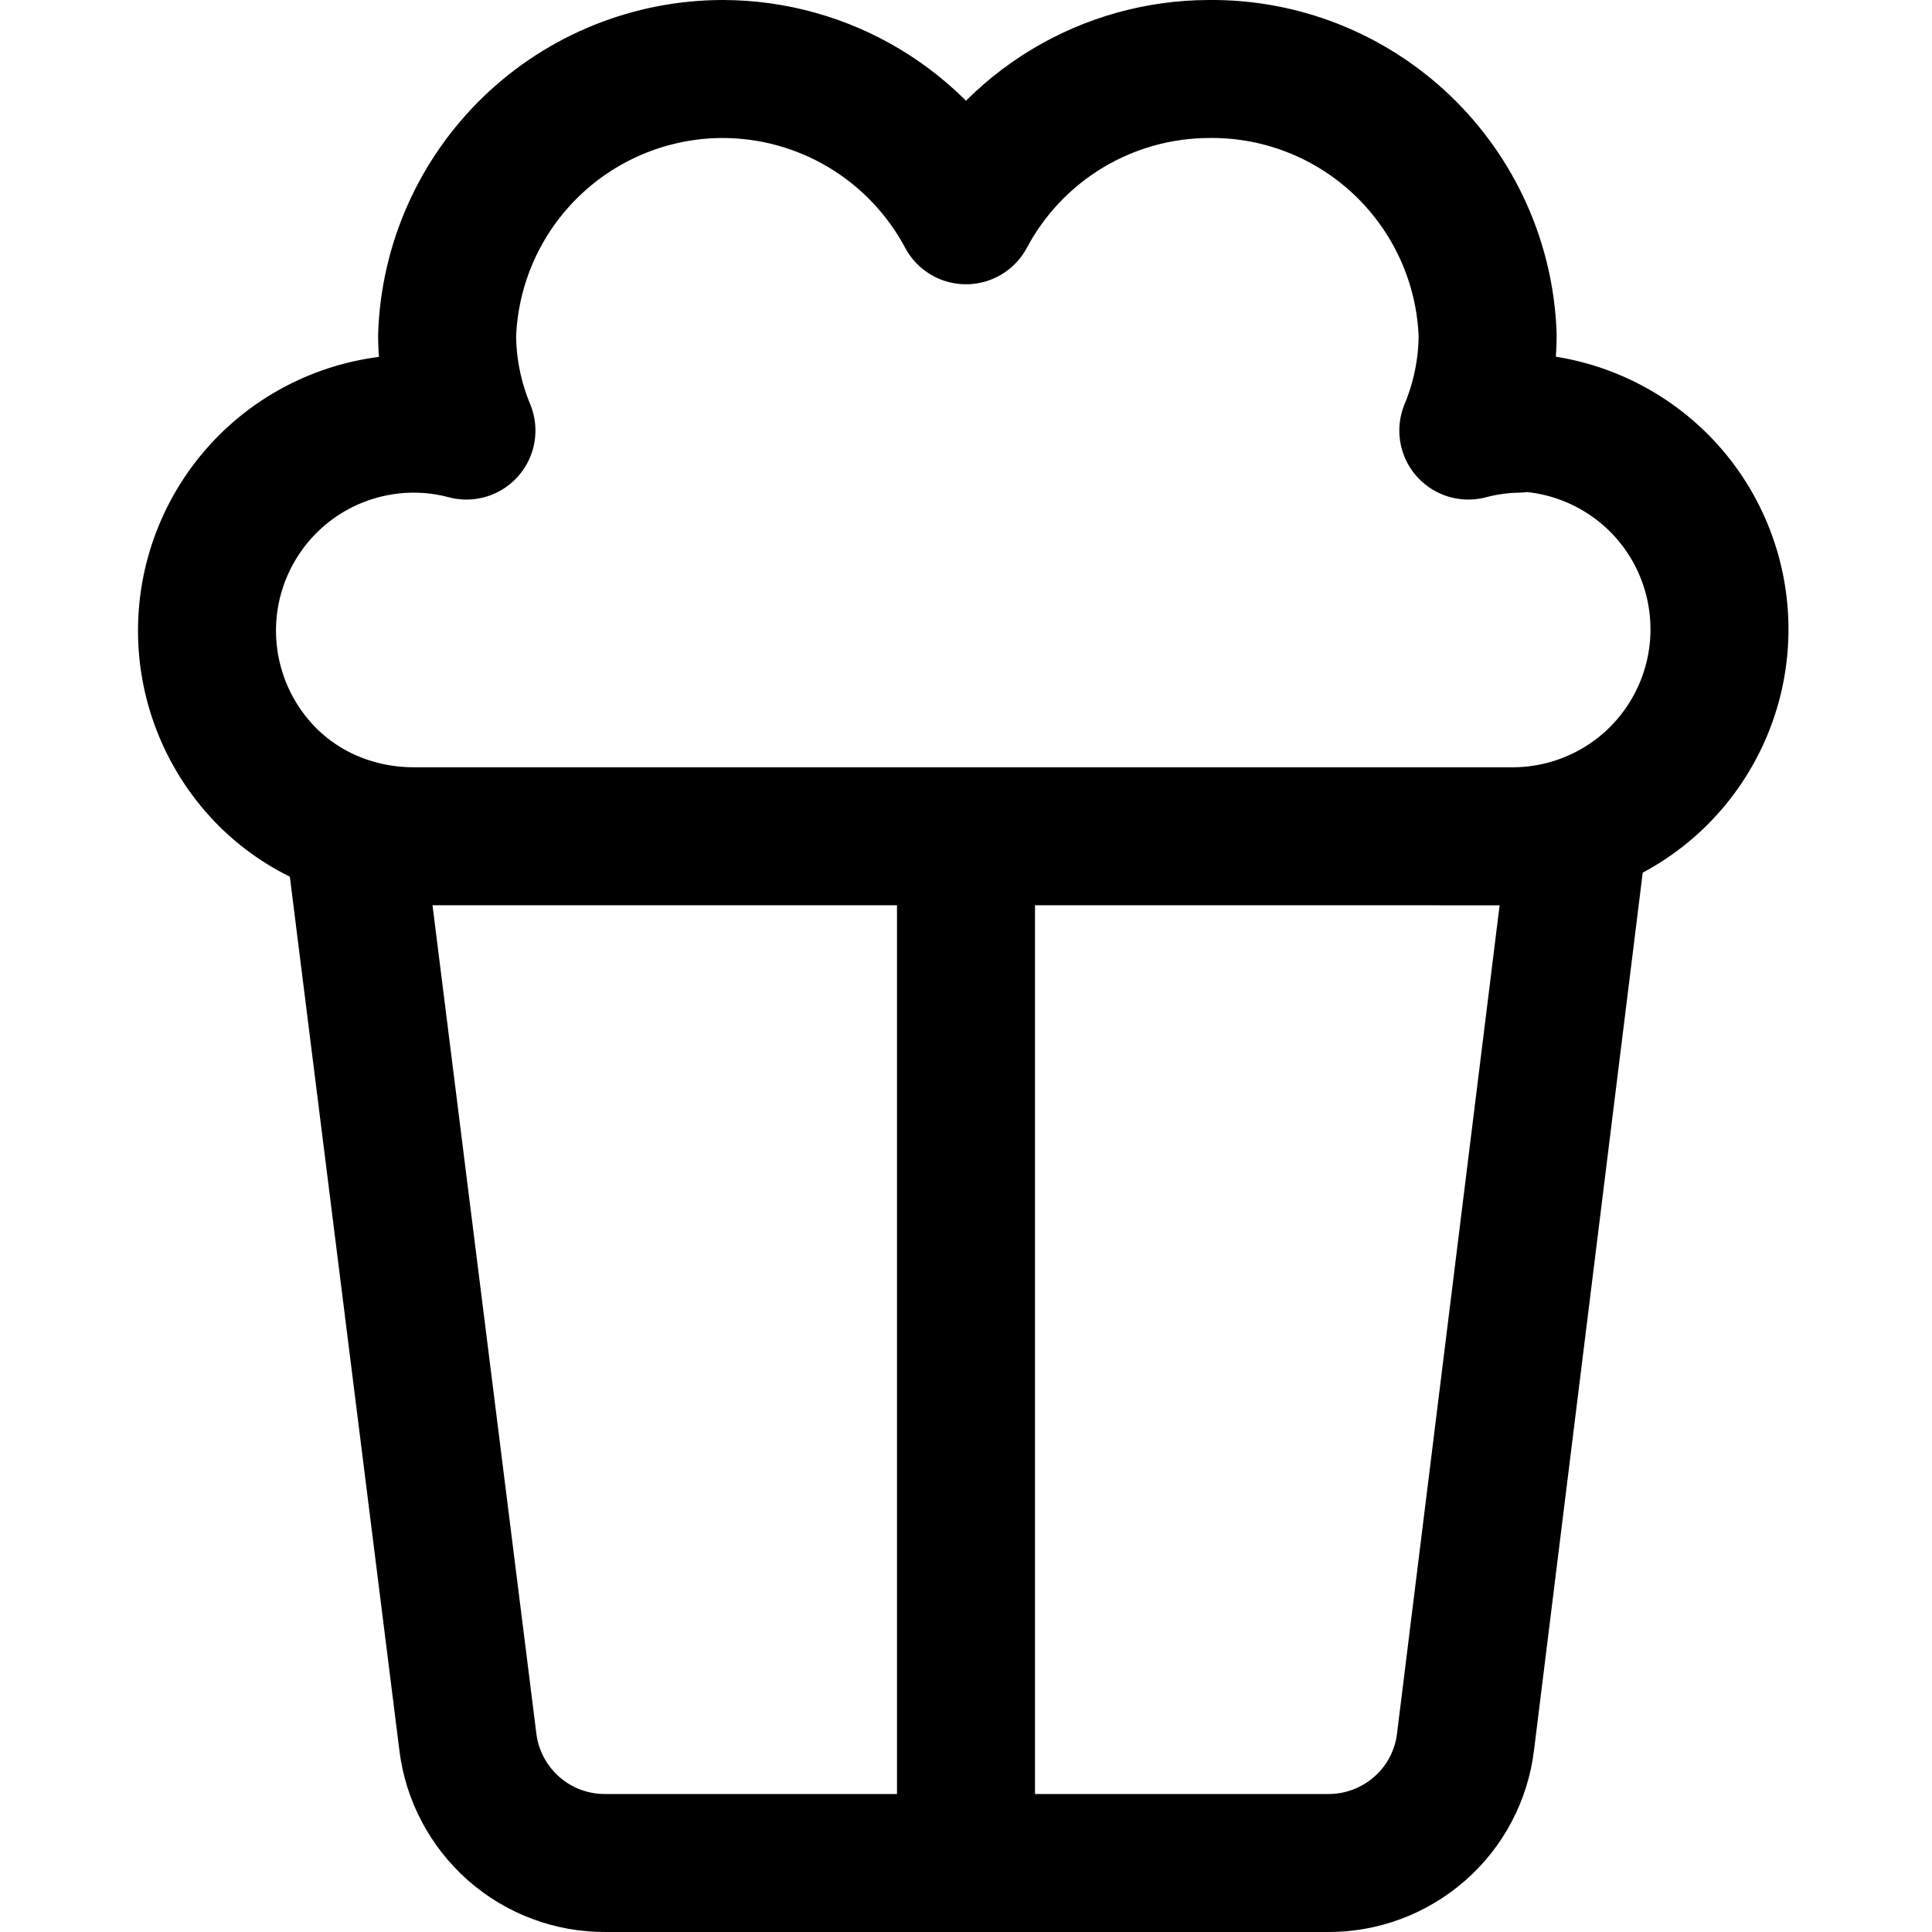 <svg xmlns="http://www.w3.org/2000/svg" fill="none" viewBox="0 0 14 14" id="Popcorn--Streamline-Core"><desc>Popcorn Streamline Icon: https://streamlinehq.com</desc><g id="popcorn--cook-corn-movie-snack-cooking-nutrition-bake-popcorn"><path id="Vector" stroke="#000000" stroke-linecap="round" stroke-linejoin="round" d="m2.56 6 0.83 6.62c0.029 0.244 0.148 0.468 0.332 0.631 0.184 0.162 0.422 0.251 0.668 0.249h5.23c0.246 0.002 0.483 -0.087 0.668 -0.249s0.303 -0.387 0.332 -0.631l0.82 -6.62" stroke-width="1"></path><path id="Vector_2" stroke="#000000" stroke-linecap="round" stroke-linejoin="round" d="M10.64 3.12c0.117 -0.031 0.238 -0.048 0.36 -0.05l-0.04 -0.01c0.398 0 0.779 0.158 1.061 0.439 0.281 0.281 0.439 0.663 0.439 1.061 0 0.398 -0.158 0.779 -0.439 1.061 -0.281 0.281 -0.663 0.439 -1.061 0.439H3c-0.398 0 -0.779 -0.148 -1.061 -0.429C1.658 5.349 1.5 4.968 1.5 4.57c0 -0.398 0.158 -0.779 0.439 -1.061 0.281 -0.281 0.663 -0.439 1.061 -0.439 0.128 0 0.256 0.017 0.38 0.05 -0.091 -0.219 -0.139 -0.453 -0.14 -0.69 0.018 -0.518 0.237 -1.009 0.61 -1.369C4.223 0.701 4.721 0.5 5.24 0.5c0.362 0.001 0.717 0.1 1.027 0.287 0.31 0.187 0.563 0.454 0.733 0.773 0.17 -0.319 0.424 -0.587 0.733 -0.773C8.043 0.6 8.398 0.501 8.76 0.5c0.522 -0.006 1.025 0.193 1.403 0.554 0.377 0.361 0.599 0.854 0.617 1.376 -0.001 0.237 -0.049 0.471 -0.14 0.69Z" stroke-width="1"></path><path id="Vector 2503" stroke="#000000" d="M7 6v7.5" stroke-width="1"></path></g></svg>